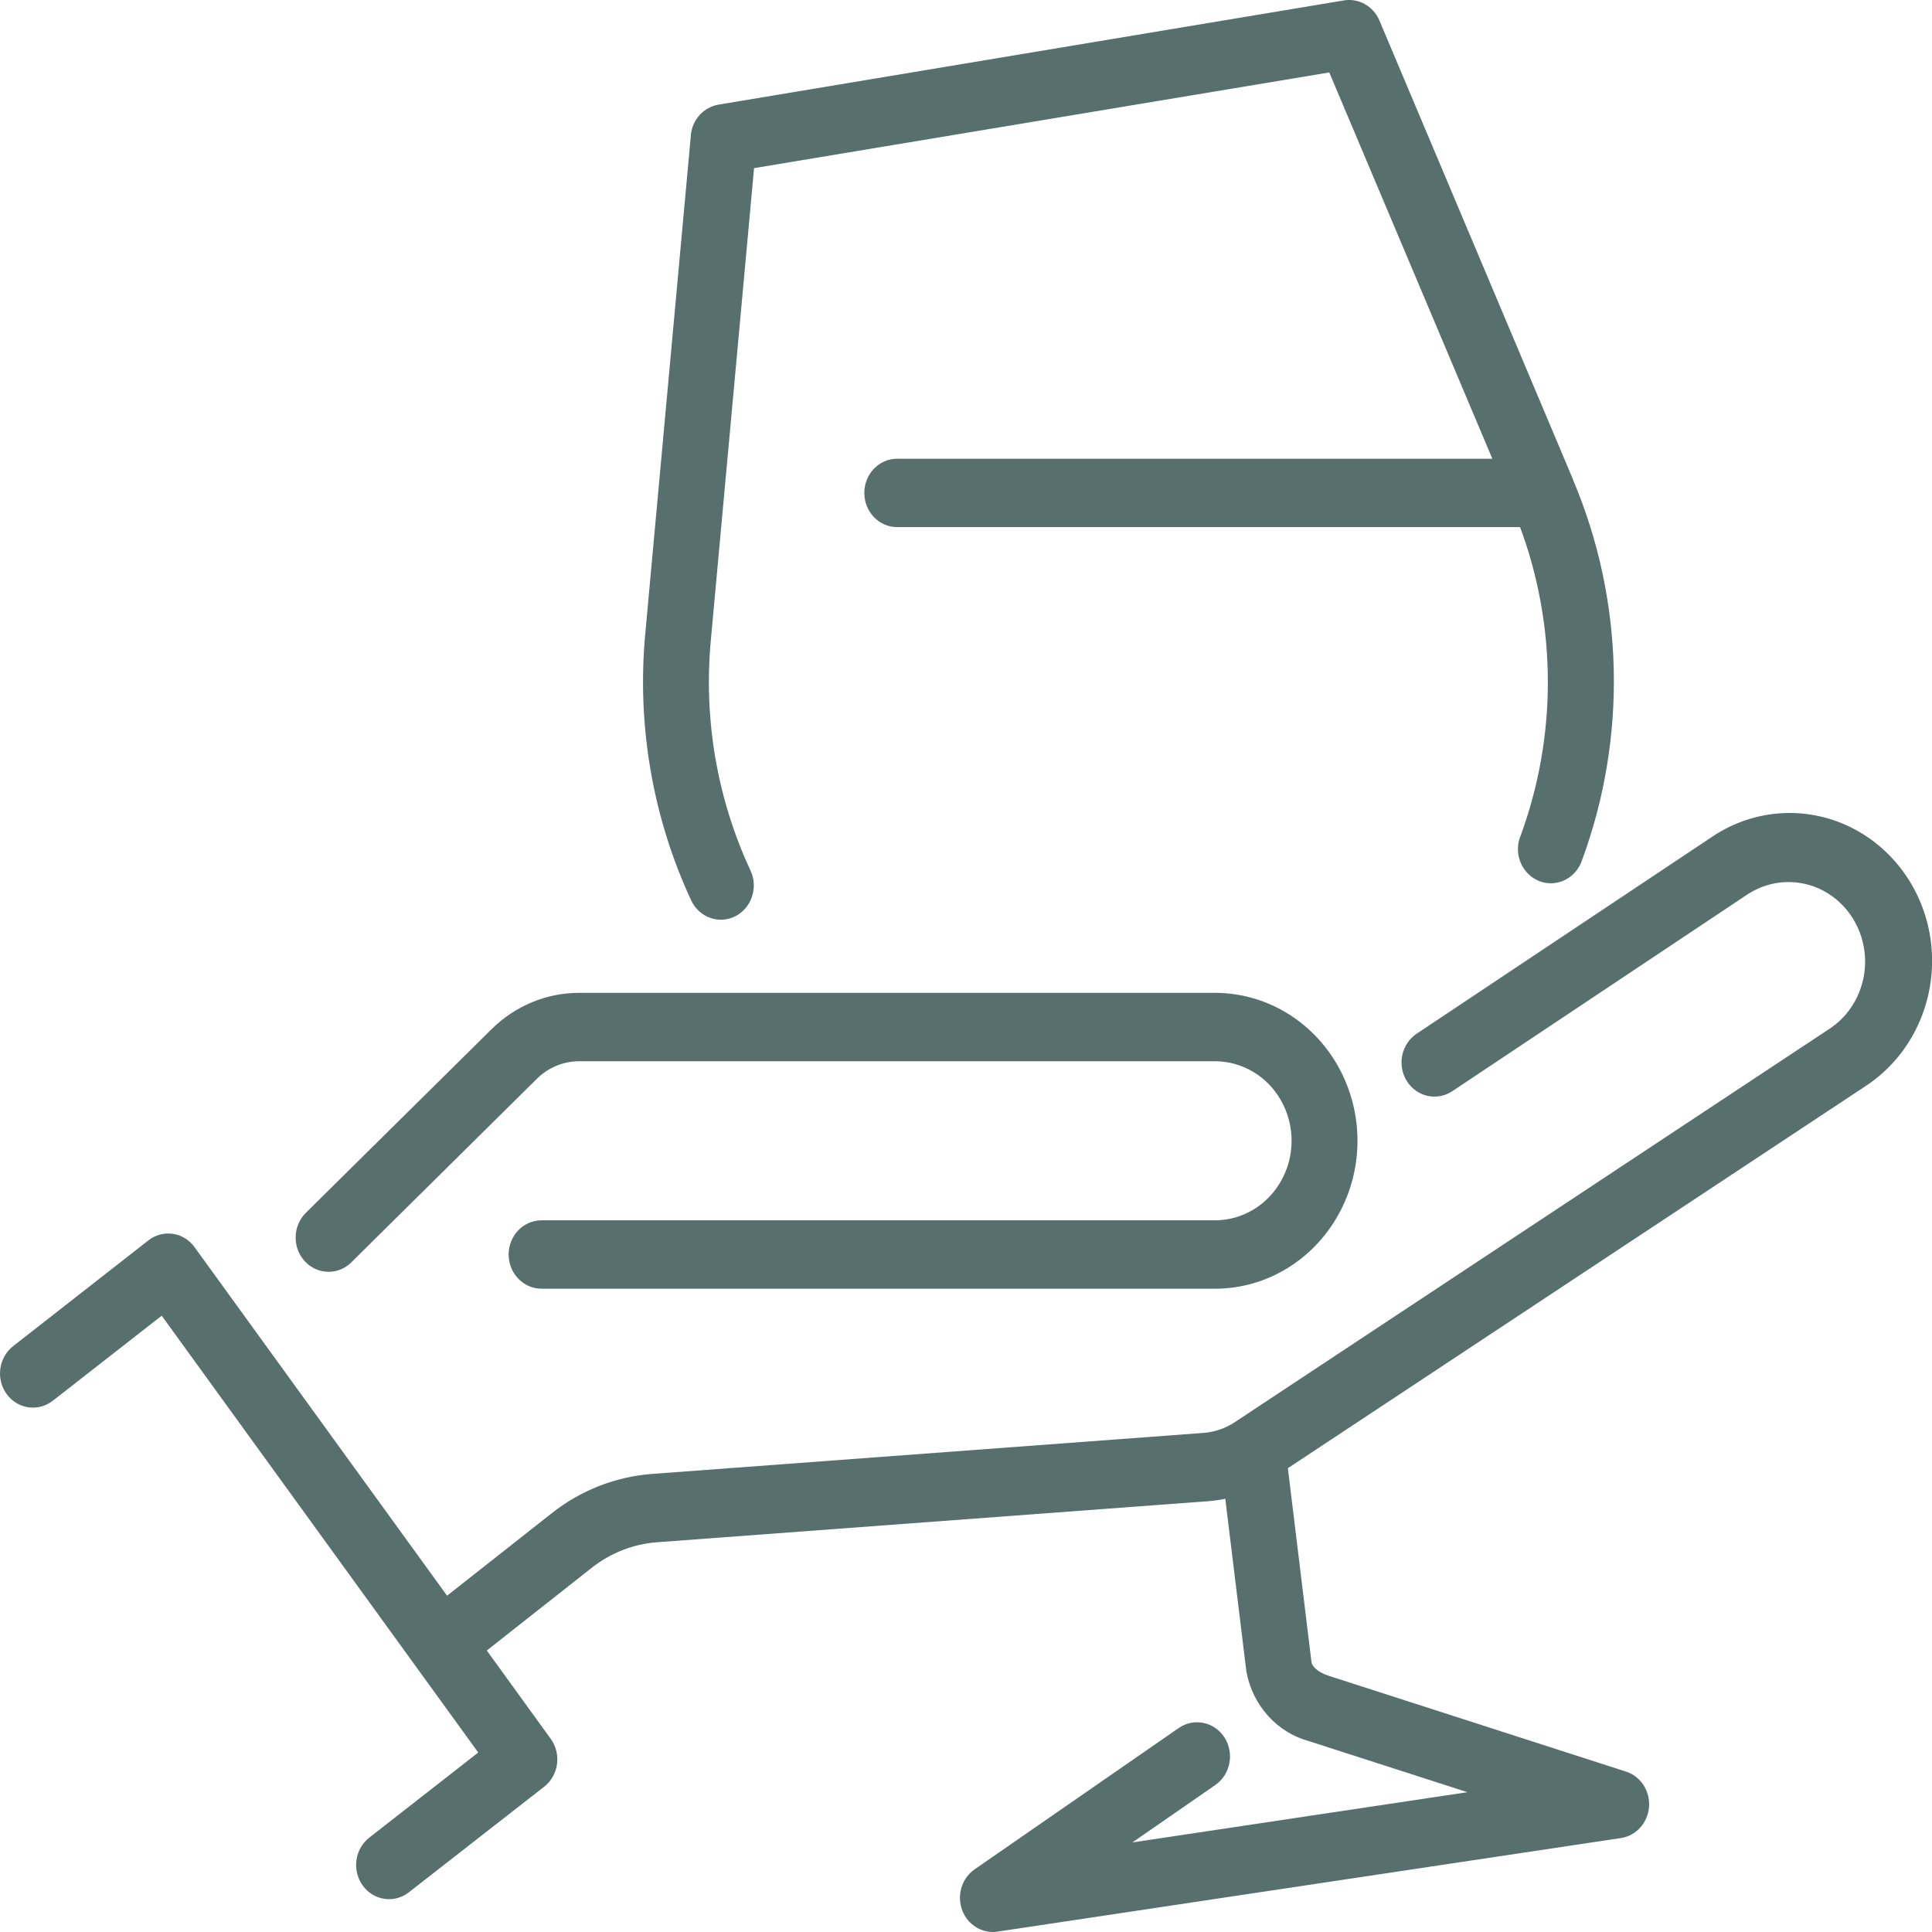 <svg width="30" height="30" viewBox="0 0 30 30" fill="none" xmlns="http://www.w3.org/2000/svg">
<g clip-path="url(#clip0_542_3924)">
<path d="M5.455 19.602L8.335 16.753C8.514 16.576 8.751 16.478 8.998 16.479H18.866C19.291 16.479 19.684 16.714 19.896 17.096C20.109 17.479 20.109 17.949 19.896 18.331C19.684 18.714 19.291 18.949 18.866 18.949H8.41C8.127 18.949 7.898 19.186 7.898 19.48C7.898 19.773 8.127 20.011 8.41 20.011H18.867C19.657 20.011 20.387 19.573 20.782 18.862C21.178 18.152 21.178 17.276 20.782 16.565C20.387 15.854 19.657 15.417 18.867 15.417H8.998C8.489 15.415 7.999 15.618 7.631 15.983L4.75 18.832C4.545 19.034 4.537 19.37 4.731 19.583C4.926 19.796 5.25 19.805 5.455 19.602H5.455Z" fill="#57706E"/>
<path d="M0.818 21.752L2.511 20.43L7.426 27.213L5.734 28.535C5.508 28.711 5.463 29.044 5.632 29.278C5.801 29.513 6.122 29.56 6.348 29.384L8.45 27.744C8.676 27.568 8.721 27.235 8.552 27.001L7.559 25.629L9.188 24.345C9.482 24.113 9.834 23.975 10.203 23.948L18.766 23.31C18.853 23.303 18.94 23.291 19.026 23.273L19.354 25.956C19.401 26.213 19.517 26.451 19.689 26.642C19.86 26.833 20.081 26.97 20.324 27.036L22.786 27.829L17.584 28.609L18.872 27.717C19.107 27.555 19.17 27.224 19.014 26.98C18.858 26.736 18.539 26.67 18.304 26.832L15.134 29.027C14.946 29.157 14.863 29.399 14.928 29.623C14.993 29.846 15.191 29.999 15.417 30C15.442 30 15.466 29.998 15.49 29.994L25.17 28.541C25.406 28.506 25.587 28.305 25.606 28.058C25.625 27.81 25.476 27.582 25.248 27.509L20.627 26.02C20.459 25.966 20.375 25.872 20.365 25.812L19.998 22.798L28.985 16.854C29.65 16.41 30.036 15.632 29.999 14.812C29.962 13.992 29.505 13.255 28.802 12.879C28.1 12.503 27.257 12.545 26.592 12.989L22.004 16.047C21.888 16.122 21.806 16.242 21.775 16.381C21.745 16.52 21.77 16.665 21.844 16.785C21.918 16.904 22.035 16.988 22.169 17.017C22.303 17.046 22.443 17.018 22.557 16.94L27.144 13.882C27.502 13.652 27.95 13.635 28.322 13.836C28.695 14.039 28.937 14.43 28.96 14.866C28.982 15.302 28.781 15.718 28.431 15.96L19.174 22.083C19.028 22.18 18.862 22.237 18.689 22.25L10.126 22.887C9.561 22.929 9.02 23.14 8.569 23.496L6.942 24.778L3.021 19.366C2.852 19.131 2.531 19.084 2.305 19.26L0.205 20.902C-0.021 21.078 -0.067 21.411 0.102 21.645C0.271 21.88 0.592 21.927 0.818 21.752Z" fill="#57706E"/>
<path d="M10.728 2.099L10.02 9.837C9.887 11.26 10.134 12.694 10.733 13.982C10.857 14.246 11.163 14.356 11.417 14.228C11.671 14.099 11.777 13.782 11.654 13.518C11.136 12.406 10.923 11.168 11.038 9.939L11.709 2.611L20.641 1.125L23.173 7.123H13.932C13.649 7.123 13.421 7.361 13.421 7.654C13.421 7.948 13.649 8.185 13.932 8.185H23.604C24.175 9.724 24.179 11.429 23.614 12.971C23.557 13.104 23.556 13.255 23.61 13.389C23.664 13.523 23.769 13.629 23.9 13.681C24.031 13.733 24.176 13.726 24.303 13.663C24.429 13.6 24.525 13.486 24.569 13.348C25.27 11.44 25.219 9.322 24.427 7.453L24.424 7.444V7.441L21.419 0.317C21.325 0.097 21.1 -0.031 20.87 0.006L11.156 1.625C10.926 1.664 10.75 1.858 10.727 2.099H10.728Z" fill="#57706E"/>
</g>
<defs>
<clipPath id="clip0_542_3924">
<rect width="30" height="30" fill="white"/>
</clipPath>
</defs>
</svg>
